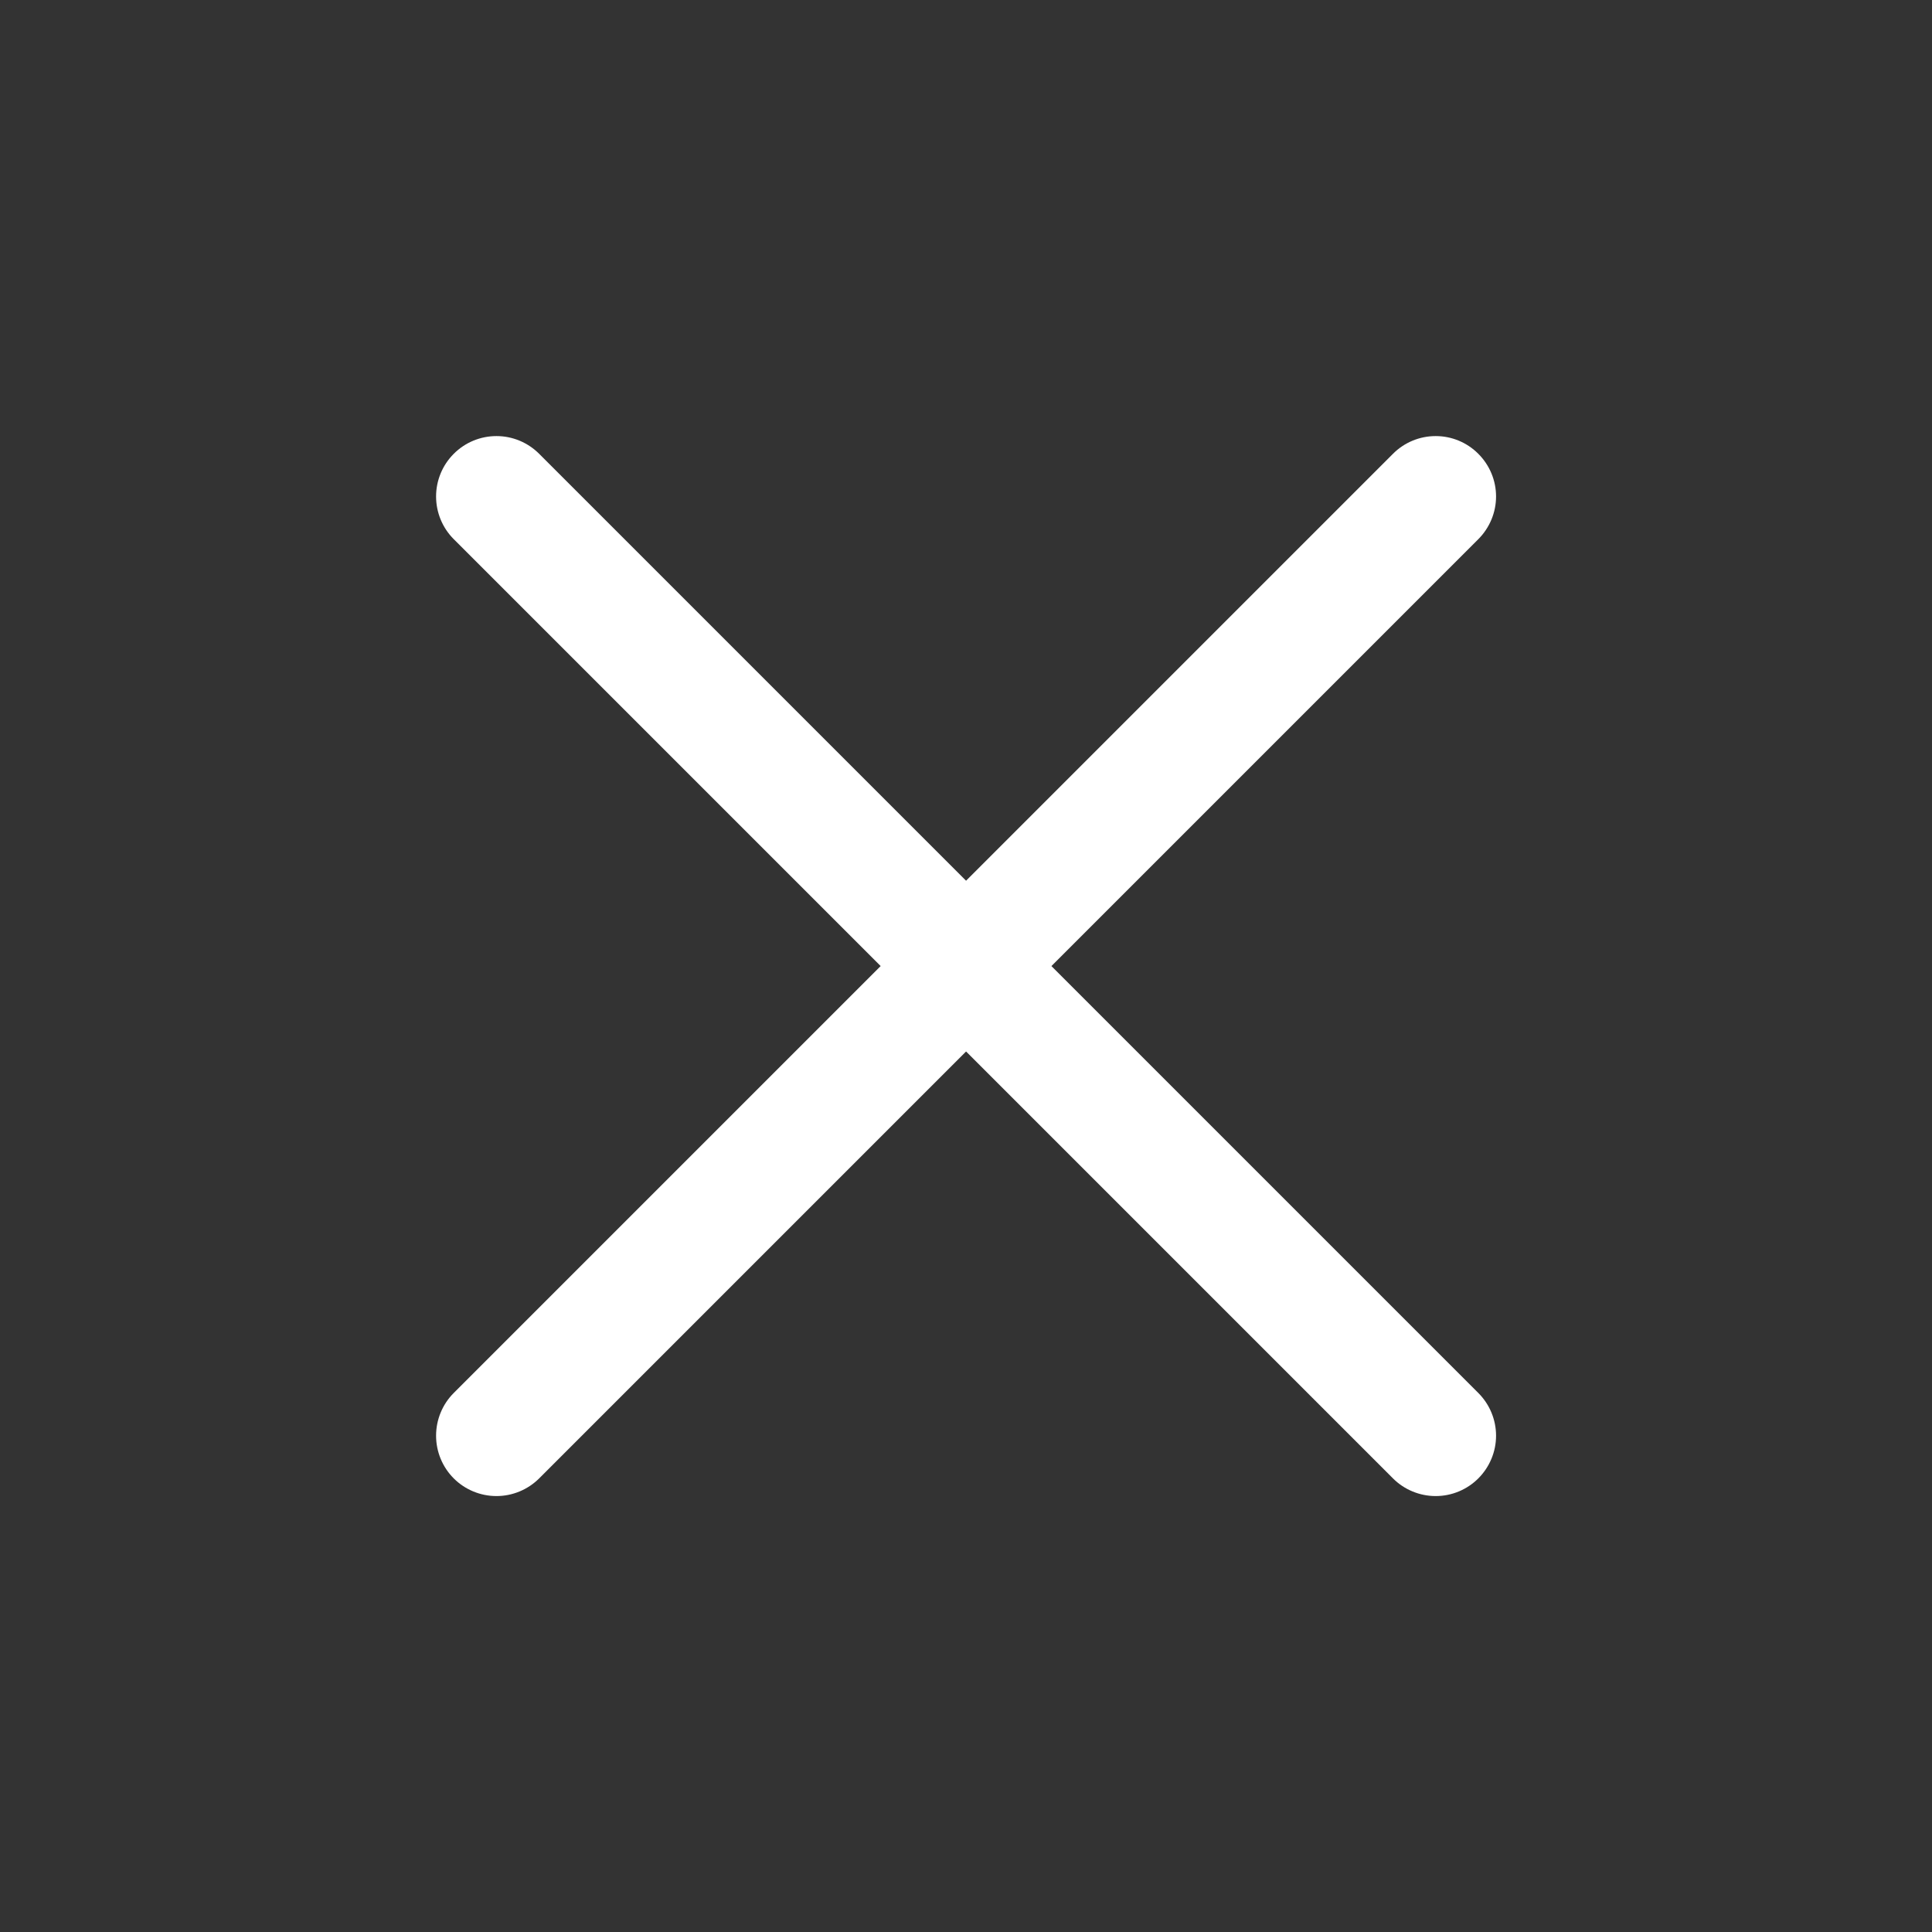 <svg width="28" height="28" viewBox="0 0 28 28" fill="none" xmlns="http://www.w3.org/2000/svg">
<rect x="0" y="0" width="28" height="28" fill="#333333" stroke="none"/>
<path d="M21.425 21.426C21.261 21.59 21.039 21.682 20.807 21.682C20.575 21.682 20.352 21.59 20.188 21.426L14.001 15.239L7.814 21.426C7.649 21.59 7.427 21.682 7.195 21.682C6.963 21.682 6.74 21.59 6.576 21.426C6.412 21.262 6.32 21.039 6.32 20.807C6.32 20.575 6.412 20.352 6.576 20.188L12.763 14.001L6.576 7.814C6.412 7.65 6.32 7.427 6.32 7.195C6.32 6.963 6.412 6.741 6.576 6.577C6.74 6.412 6.963 6.32 7.195 6.32C7.427 6.32 7.649 6.412 7.814 6.577L14.001 12.764L20.188 6.577C20.352 6.412 20.575 6.32 20.807 6.32C21.039 6.32 21.261 6.412 21.425 6.577C21.589 6.741 21.682 6.963 21.682 7.195C21.682 7.427 21.589 7.65 21.425 7.814L15.238 14.001L21.425 20.188C21.589 20.352 21.682 20.575 21.682 20.807C21.682 21.039 21.589 21.262 21.425 21.426Z" fill="white"/>
</svg>
